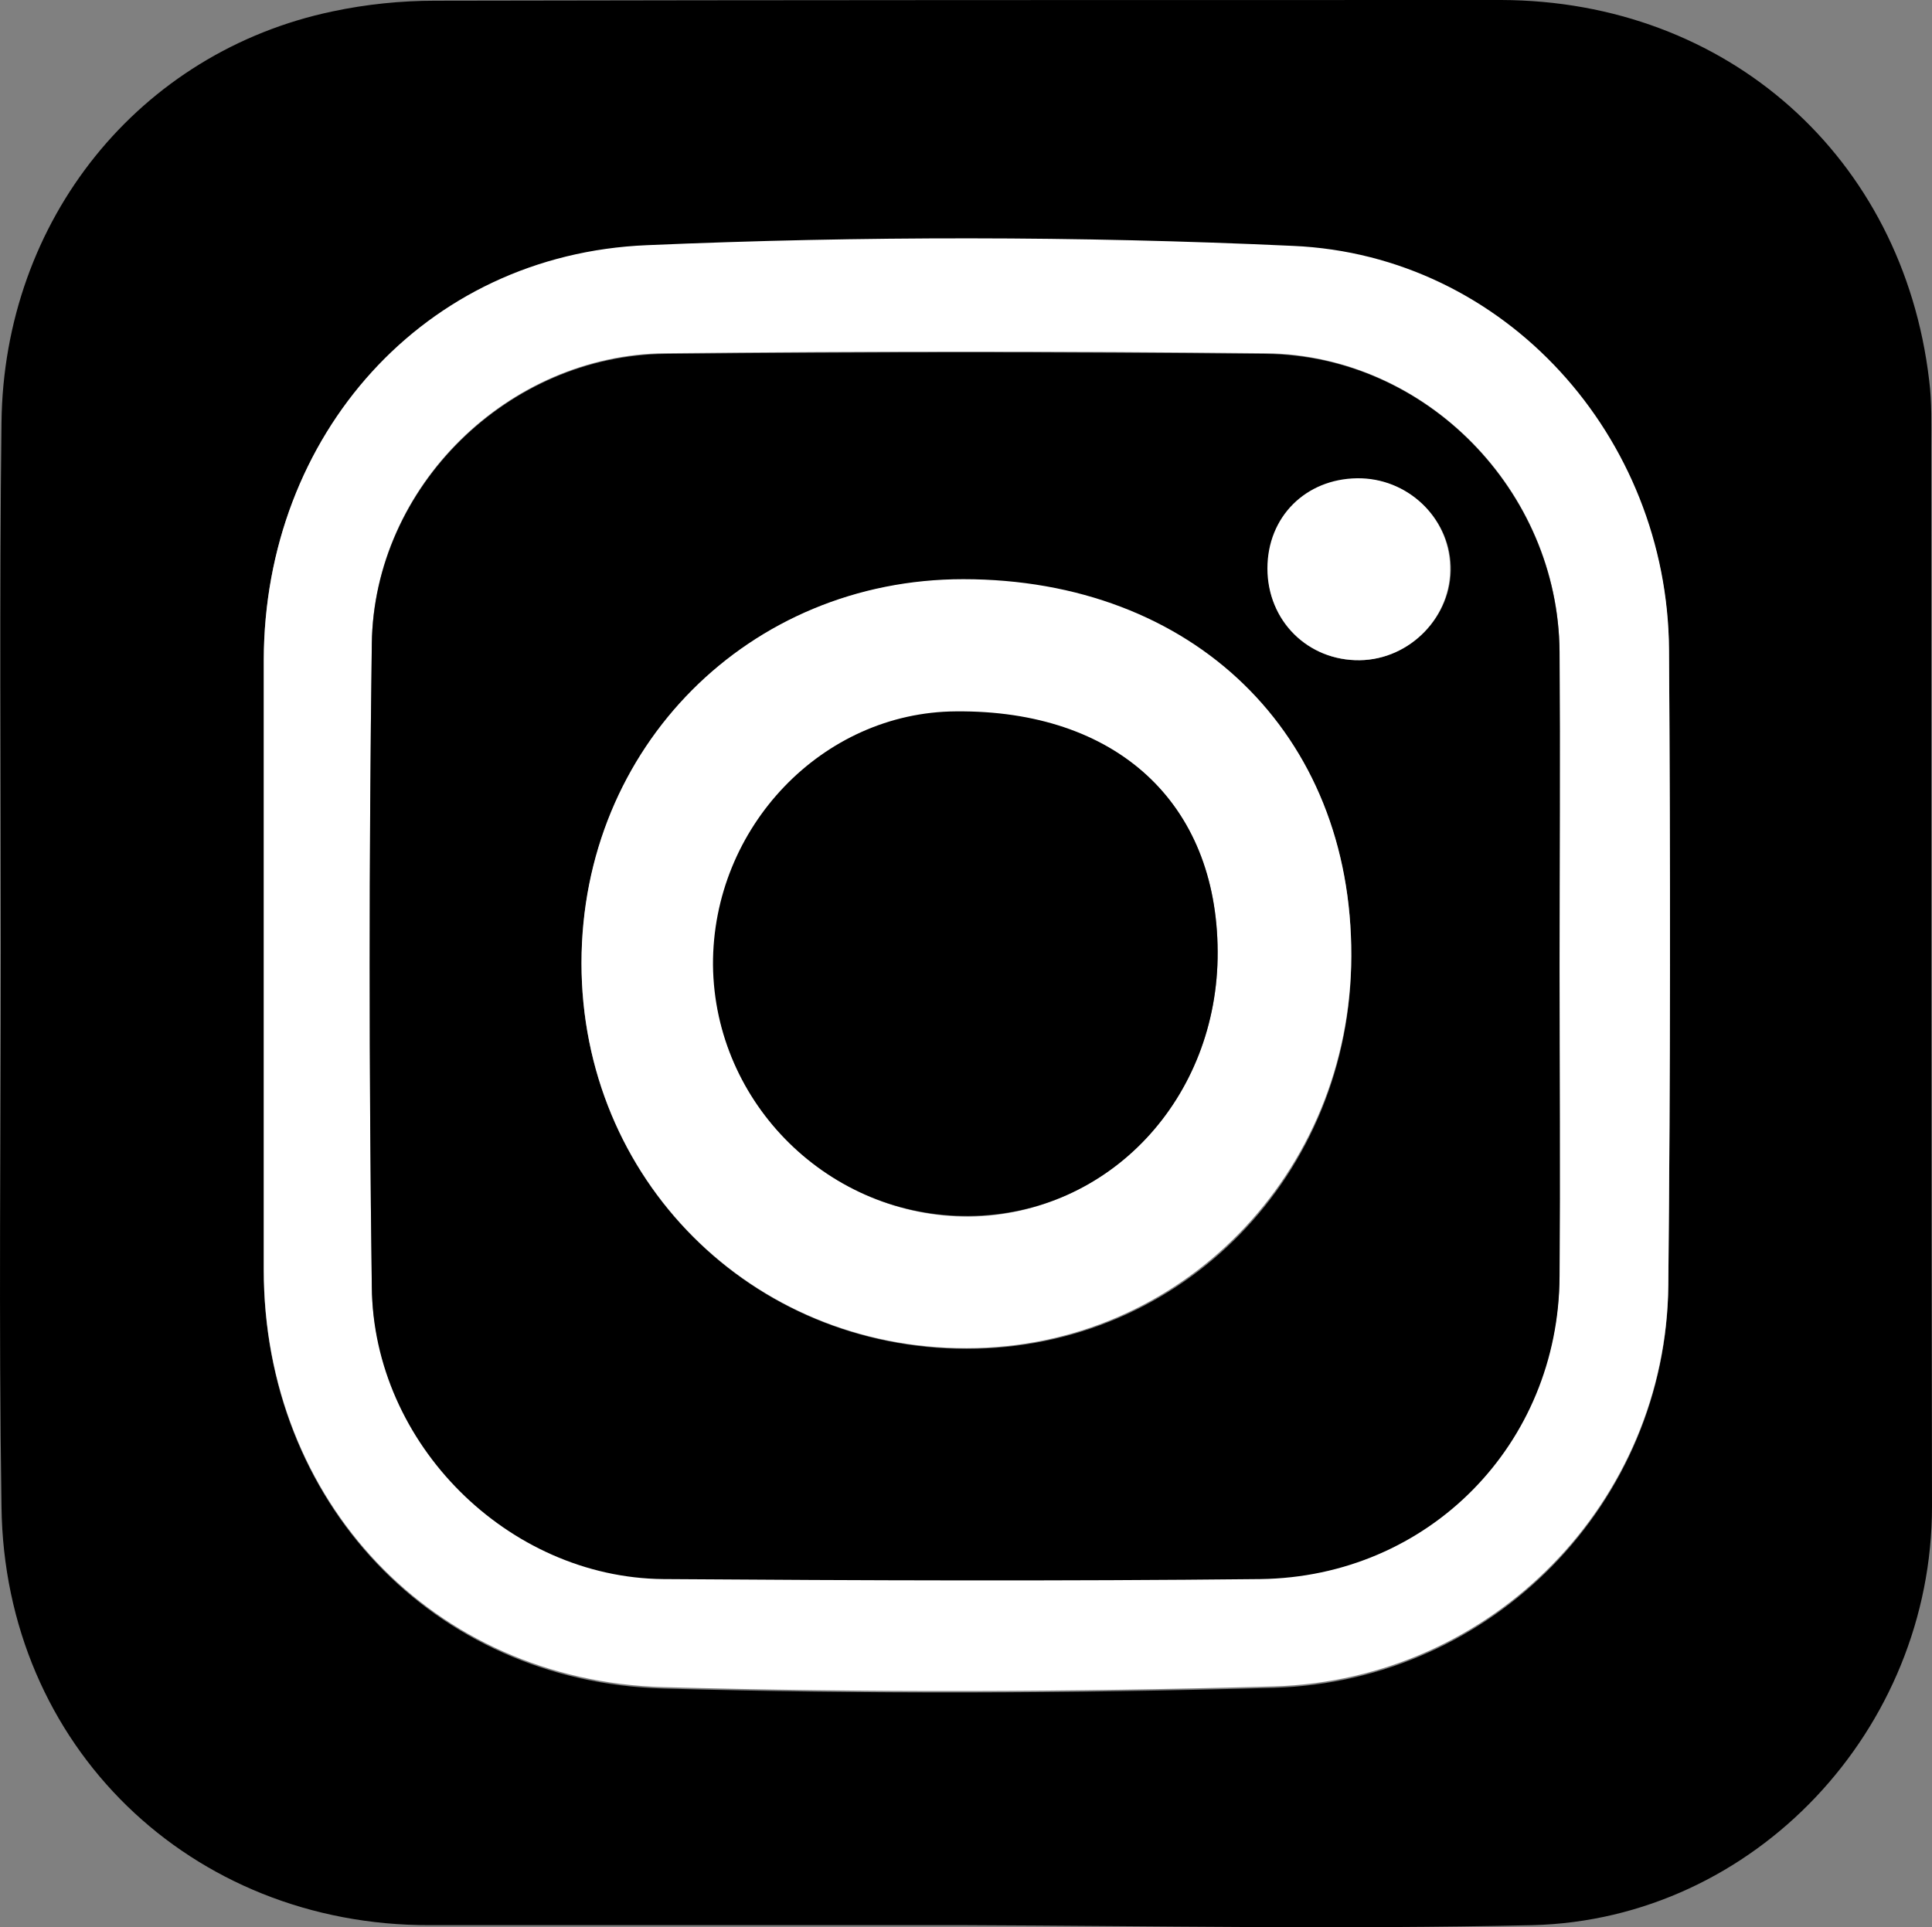 <?xml version="1.0" encoding="UTF-8"?>
<svg id="Laag_1" data-name="Laag 1" xmlns="http://www.w3.org/2000/svg" viewBox="0 0 271.81 271.19">
  <rect x="0" y="0" width="271.81" height="271.19" fill="#808080" stroke="none"/>
  <defs>
    <style>
      .cls-1 {
        fill: #fff;
      }
    </style>
  </defs>
  <path d="m136.01,270.9H60.51c-33.7.1-59.9-25.2-60.3-58.9-.4-26-.1-52-.1-78s-.2-49.7.1-74.5C.51,30.9,19.61,7.3,46.81,1.6,51.51.6,56.41.1,61.21.1c50-.1,100-.1,150-.1,31.8.1,56.5,22.1,60.2,53.5.4,3.1.3,6.3.3,9.5,0,49.7,0,99.3.1,149,0,31.3-24.9,58.1-56.2,58.9-26.7.6-53.2.1-79.6,0q0,.1,0,0ZM37.11,135.8v43c0,32.4,23.7,57.9,56.2,58.8,28.6.8,57.3.7,85.9-.1,30.9-.9,55.2-26.1,55.5-56.5.3-29.8.3-59.6.1-89.4-.2-29.9-23-55.4-52.9-56.8-30.2-1.4-60.6-1.4-90.9-.1-31.4,1.3-53.9,26.7-53.9,58.3,0,14.2,0,28.5,0,42.8Z"/>
  <path class="cls-1" d="m37.11,135.8v-43c.1-31.5,22.5-57,53.9-58.3,30.3-1.3,60.6-1.3,90.9.1,29.9,1.3,52.7,26.9,52.9,56.8.2,29.8.2,59.6-.1,89.4-.3,30.4-24.6,55.6-55.5,56.5-28.6.8-57.3.9-85.9.1-32.5-.9-56.2-26.3-56.2-58.8v-42.8Zm182.3.3c0-14.8.1-29.7,0-44.5-.2-22.6-18.8-41.6-41.3-41.9-28.2-.3-56.3-.3-84.5,0-22.1.2-41,18.7-41.3,40.8-.4,30.2-.4,60.3,0,90.5.3,22.1,19.2,40.9,41,41.1,28,.2,56,.3,84,0,23.6-.2,41.9-19,42.1-42.6.1-14.4,0-28.9,0-43.4Z"/>
  <path d="m219.41,136.1c0,14.5.1,29,0,43.5-.1,23.6-18.4,42.3-42.1,42.6-28,.3-56,.2-84,0-21.8-.2-40.8-19-41-41.1-.4-30.2-.4-60.3,0-90.5.3-22.1,19.2-40.6,41.3-40.8,28.2-.3,56.3-.3,84.5,0,22.5.2,41.1,19.3,41.3,41.9.1,14.7,0,29.5,0,44.4Zm-137.6-.6c0,30.4,23.8,54.3,54.2,54.3s54.1-24.6,54.1-55.2c.1-31.3-22.3-53-54.6-53-30.1-.1-53.6,23.5-53.7,53.9Zm109.5-42.6c7.1-.1,13-6.2,12.8-13.2-.2-6.9-6.2-12.5-13.1-12.3-7.2.1-12.6,5.6-12.6,12.7-.1,7.3,5.6,12.9,12.9,12.8Z"/>
  <path class="cls-1" d="m81.81,135.5c0-30.4,23.6-54,53.7-54,32.3,0,54.7,21.7,54.6,53-.1,30.7-24.1,55.2-54.1,55.2-30.3.1-54.2-23.8-54.2-54.2Zm89.5-1.6c-.1-20.9-14.2-33.9-36.7-33.7-18.8.1-34.4,16.4-34.2,35.7.1,19.5,16.4,35.4,36,35.3,19.6-.3,35-16.7,34.9-37.3Z"/>
  <path class="cls-1" d="m191.31,92.9c-7.3.1-13-5.6-13-12.9s5.4-12.6,12.6-12.7c7-.1,12.9,5.4,13.1,12.3.3,7.1-5.6,13.2-12.7,13.3Z"/>
  <path d="m171.31,133.9c.1,20.7-15.3,37.1-35,37.2-19.6.2-35.8-15.8-36-35.3-.1-19.4,15.4-35.6,34.2-35.7,22.5-.2,36.7,12.8,36.8,33.8Z"/>
</svg>